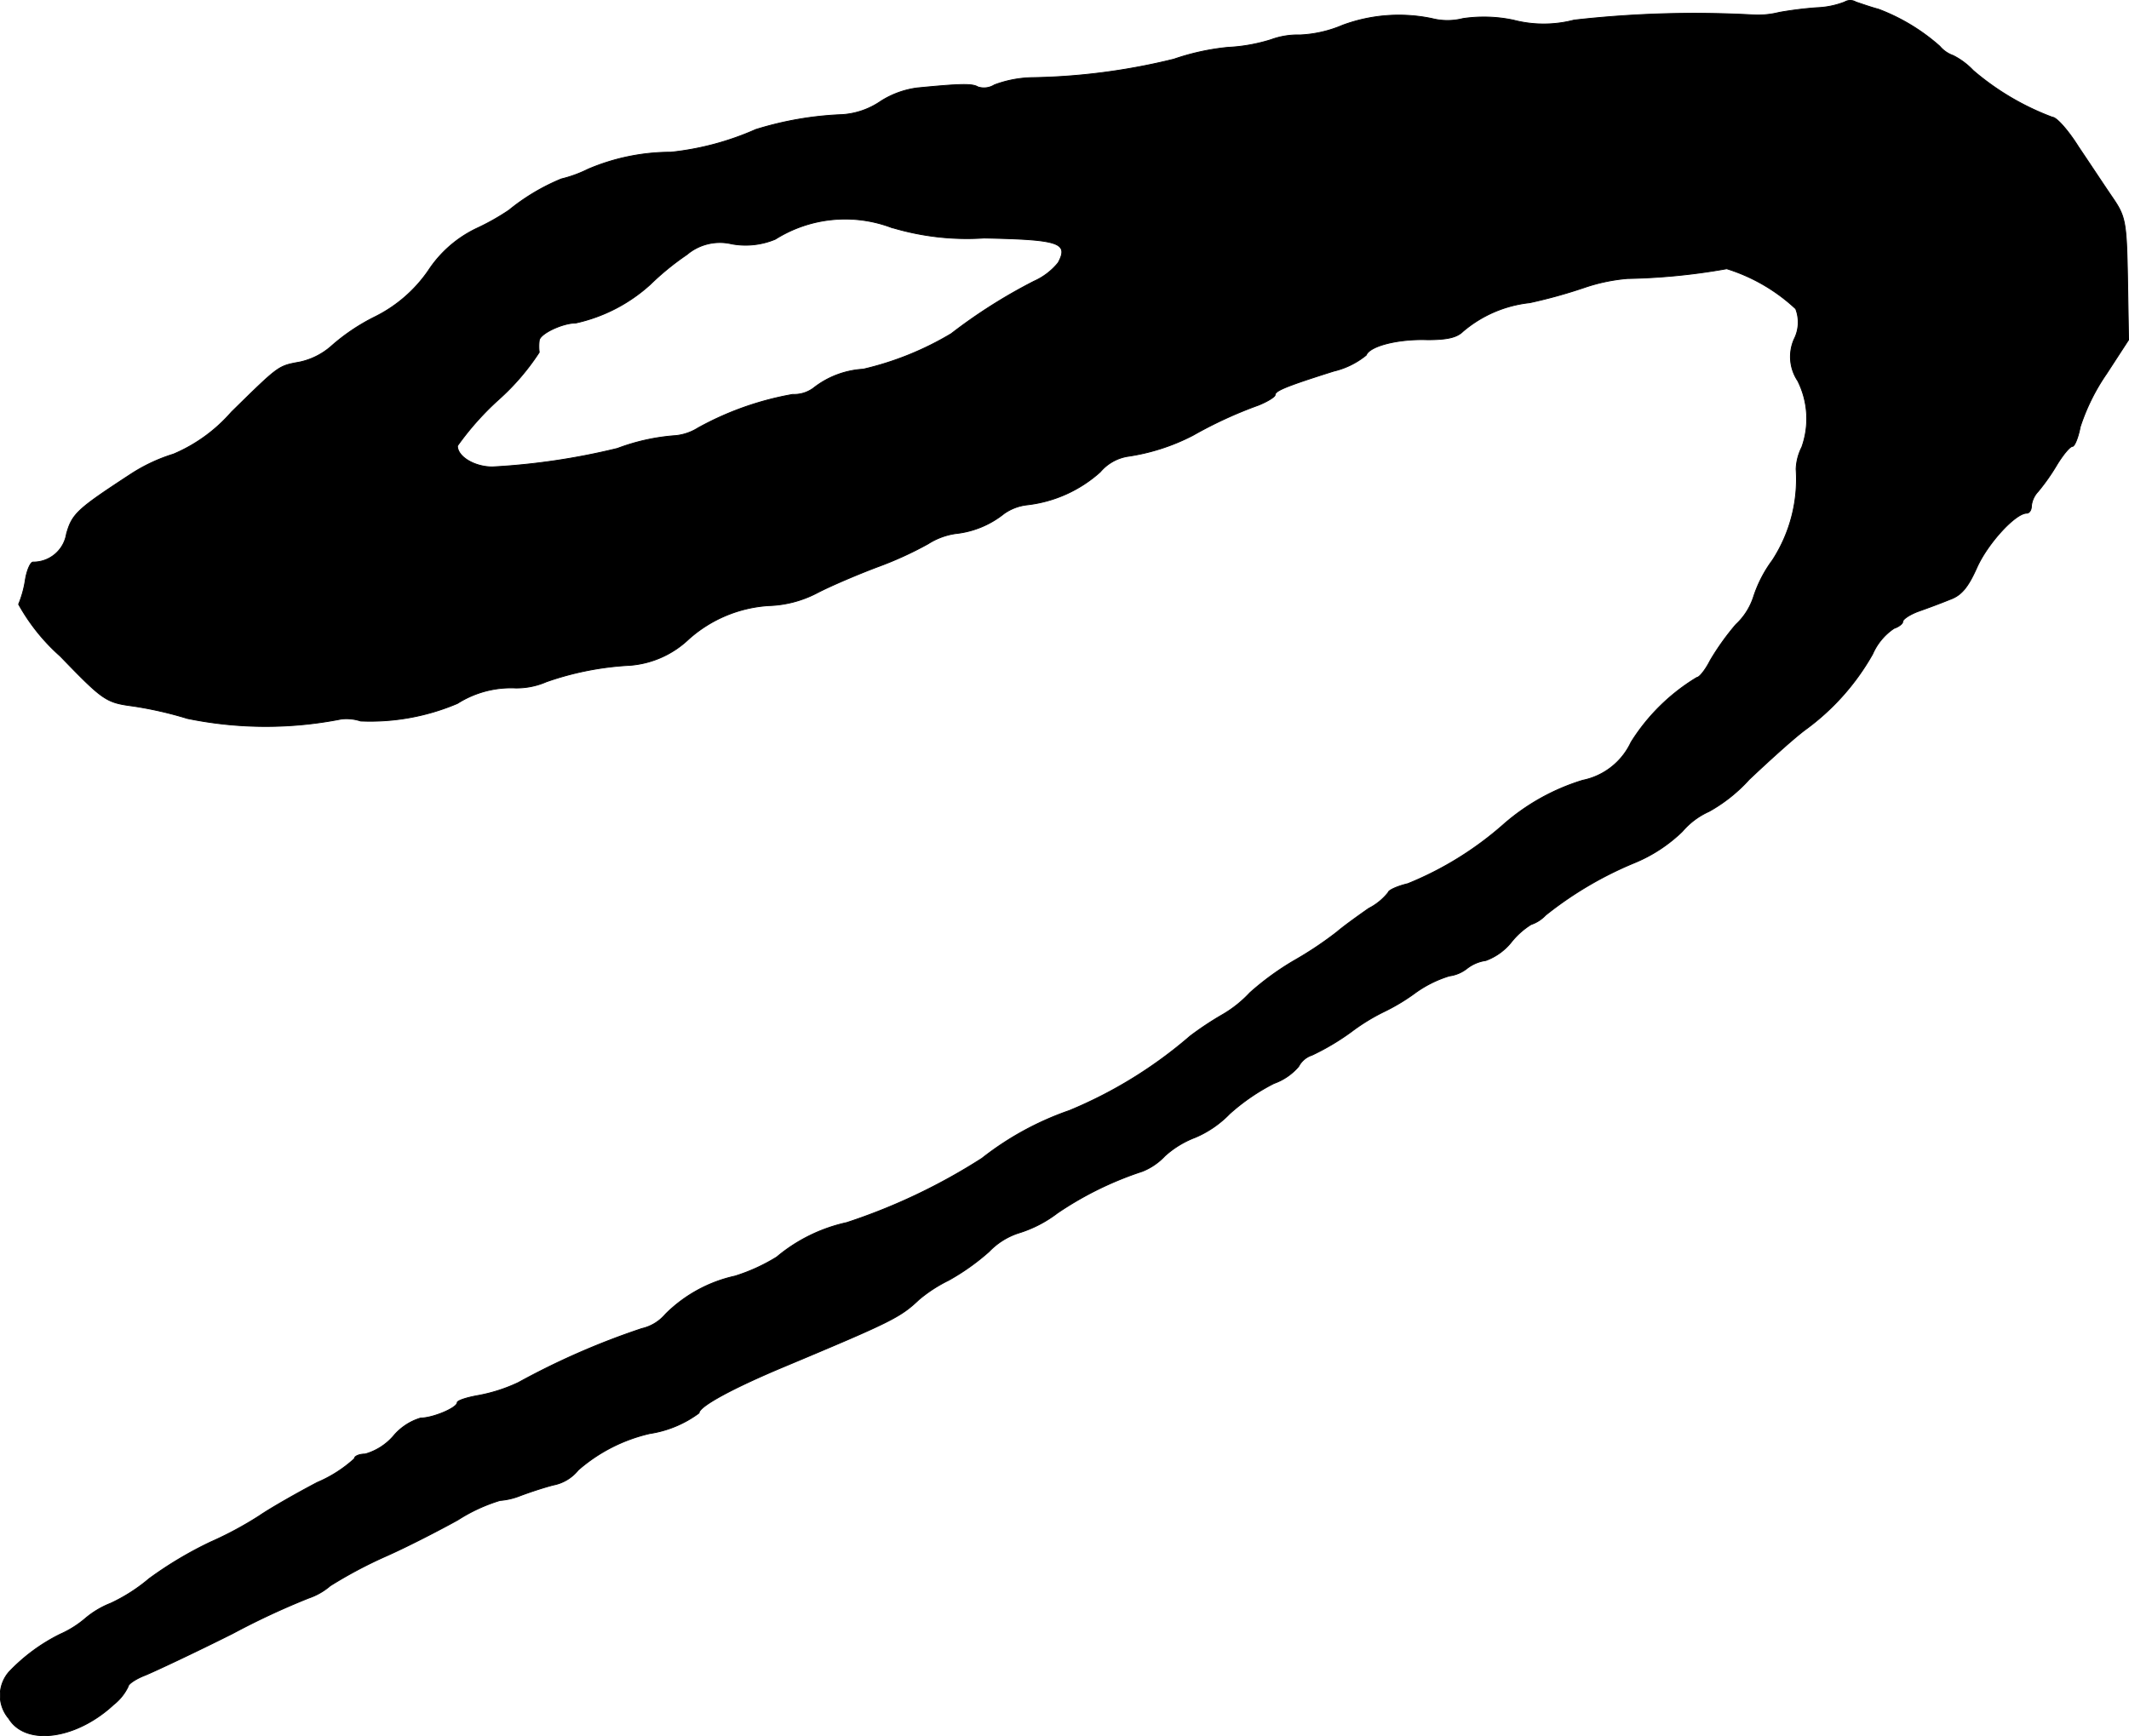 <?xml version="1.0" encoding="UTF-8"?>
<svg xmlns="http://www.w3.org/2000/svg"
     version="1.1"
     width="8.844mm"
     height="7.214mm"
     viewBox="0 0 25.071 20.449">
   <defs>
      <style type="text/css"><![CDATA[
      .a {
        stroke: #000;
        stroke-linecap: round;
        stroke-linejoin: round;
        stroke-width: 0.01px;
      }
    ]]></style>
   </defs>
   <path class="a"
         d="M21.722.023a1.006,1.006,0,0,1-.327.067,4.375,4.375,0,0,0-.442.055,1.03,1.03,0,0,1-.303.03,12.606,12.606,0,0,0-2.114.061,1.416,1.416,0,0,1-.715,0,1.678,1.678,0,0,0-.594-.018.738.738,0,0,1-.363,0A1.905,1.905,0,0,0,15.811.296a1.434,1.434,0,0,1-.503.115A.912.912,0,0,0,14.969.466a2.02,2.02,0,0,1-.509.091,2.789,2.789,0,0,0-.636.139,7.453,7.453,0,0,1-1.684.218,1.336,1.336,0,0,0-.43.085.231.231,0,0,1-.194.024c-.067-.042-.218-.036-.715.012a1.052,1.052,0,0,0-.43.157.904.904,0,0,1-.448.157,3.935,3.935,0,0,0-1.024.176,3.32,3.32,0,0,1-.999.267,2.483,2.483,0,0,0-.975.2,1.492,1.492,0,0,1-.315.115,2.454,2.454,0,0,0-.618.369,2.778,2.778,0,0,1-.376.212,1.398,1.398,0,0,0-.575.503,1.657,1.657,0,0,1-.624.539,2.35,2.35,0,0,0-.521.351.823.823,0,0,1-.363.182c-.26.048-.242.036-.806.588a1.872,1.872,0,0,1-.684.497,2.003,2.003,0,0,0-.503.236c-.63.412-.69.466-.757.703a.395.395,0,0,1-.394.333c-.03,0-.073.097-.091.212a1.235,1.235,0,0,1-.079.285,2.327,2.327,0,0,0,.491.612c.509.527.539.545.86.588a4.408,4.408,0,0,1,.636.145,4.584,4.584,0,0,0,1.817.006.545.545,0,0,1,.224.024A2.622,2.622,0,0,0,5.387,8.285a1.176,1.176,0,0,1,.684-.182.879.879,0,0,0,.363-.073,3.524,3.524,0,0,1,.987-.194,1.13,1.13,0,0,0,.69-.309,1.562,1.562,0,0,1,.939-.394,1.316,1.316,0,0,0,.575-.151c.164-.085.478-.218.703-.303a4.235,4.235,0,0,0,.6-.273.822.822,0,0,1,.321-.121,1.095,1.095,0,0,0,.575-.236.584.584,0,0,1,.273-.103,1.549,1.549,0,0,0,.86-.388.537.537,0,0,1,.315-.182,2.432,2.432,0,0,0,.775-.248,5,5,0,0,1,.775-.357c.103-.042.194-.097.194-.121,0-.048.133-.103.69-.279a.947.947,0,0,0,.382-.188c.042-.109.376-.194.721-.182.224,0,.345-.024.418-.097a1.45,1.45,0,0,1,.787-.339,5.899,5.899,0,0,0,.636-.176,2.12,2.12,0,0,1,.515-.109,7.38,7.38,0,0,0,1.169-.115,2.107,2.107,0,0,1,.812.472.438.438,0,0,1-.018.357.512.512,0,0,0,.042.491.995.995,0,0,1,.048.781.62.62,0,0,0-.067.26,1.751,1.751,0,0,1-.279,1.072,1.506,1.506,0,0,0-.224.436.766.766,0,0,1-.206.321,2.979,2.979,0,0,0-.303.424c-.055.109-.127.2-.157.2a2.337,2.337,0,0,0-.775.763.803.803,0,0,1-.569.448,2.542,2.542,0,0,0-.927.515,3.935,3.935,0,0,1-1.133.703c-.127.03-.23.079-.23.103a.693.693,0,0,1-.23.188c-.121.085-.291.206-.376.279a4.278,4.278,0,0,1-.509.339,3.256,3.256,0,0,0-.515.376,1.4,1.4,0,0,1-.339.267,3.782,3.782,0,0,0-.363.242,5.233,5.233,0,0,1-1.423.878,3.535,3.535,0,0,0-1.03.563,6.99,6.99,0,0,1-1.593.757,1.923,1.923,0,0,0-.824.406,2.153,2.153,0,0,1-.491.224,1.666,1.666,0,0,0-.818.448.514.514,0,0,1-.279.17,8.791,8.791,0,0,0-1.454.636,1.914,1.914,0,0,1-.466.151c-.139.024-.254.061-.254.085,0,.061-.285.182-.43.182a.668.668,0,0,0-.321.212.69.69,0,0,1-.333.212c-.067,0-.127.024-.127.055a1.548,1.548,0,0,1-.436.279c-.242.127-.551.303-.684.394a4.23,4.23,0,0,1-.575.309,4.5,4.5,0,0,0-.721.43,2.02,2.02,0,0,1-.454.291,1.067,1.067,0,0,0-.303.182,1.196,1.196,0,0,1-.291.182,2.133,2.133,0,0,0-.606.448.42.42,0,0,0,0,.545c.2.327.793.248,1.236-.164a.6.6,0,0,0,.17-.212c0-.03.091-.091.2-.133.103-.042.569-.26,1.03-.491a8.866,8.866,0,0,1,.896-.418.768.768,0,0,0,.254-.145,5.276,5.276,0,0,1,.648-.345c.248-.109.636-.309.854-.43a1.988,1.988,0,0,1,.497-.23.812.812,0,0,0,.236-.055c.079-.03.254-.091.394-.127a.495.495,0,0,0,.291-.176,1.943,1.943,0,0,1,.842-.43,1.303,1.303,0,0,0,.581-.242c0-.079.406-.297.999-.545,1.272-.533,1.369-.581,1.593-.793a1.703,1.703,0,0,1,.345-.224,2.671,2.671,0,0,0,.478-.339.84.84,0,0,1,.345-.218,1.453,1.453,0,0,0,.46-.236,3.988,3.988,0,0,1,.999-.491.736.736,0,0,0,.267-.182,1.129,1.129,0,0,1,.357-.218,1.239,1.239,0,0,0,.406-.279,2.427,2.427,0,0,1,.521-.357.683.683,0,0,0,.291-.2.27.27,0,0,1,.157-.133,2.829,2.829,0,0,0,.46-.273,2.366,2.366,0,0,1,.382-.236,2.345,2.345,0,0,0,.357-.212,1.37,1.37,0,0,1,.418-.212.426.426,0,0,0,.212-.091.468.468,0,0,1,.218-.091.691.691,0,0,0,.297-.212.92.92,0,0,1,.236-.212.415.415,0,0,0,.17-.109,4.312,4.312,0,0,1,1.048-.618,1.783,1.783,0,0,0,.563-.369.893.893,0,0,1,.315-.236,1.849,1.849,0,0,0,.472-.376c.212-.2.503-.466.654-.581a2.804,2.804,0,0,0,.8-.896A.702.702,0,0,1,22.304,7.401c.055-.018.103-.055.103-.079,0-.03.085-.085.182-.121.103-.036.267-.097.369-.139.139-.048.218-.145.321-.376.127-.285.454-.642.588-.642.03,0,.055-.036.055-.085A.291.291,0,0,1,24,5.79a2.404,2.404,0,0,0,.218-.309c.073-.121.157-.224.188-.224.024,0,.067-.103.091-.23a2.421,2.421,0,0,1,.309-.624l.26-.4-.012-.721c-.012-.678-.024-.733-.182-.963-.091-.133-.267-.4-.394-.588-.121-.194-.26-.351-.309-.351a3.101,3.101,0,0,1-.933-.551.856.856,0,0,0-.236-.176.362.362,0,0,1-.157-.109,2.32,2.32,0,0,0-.721-.436c-.091-.024-.212-.067-.267-.085A.129.129,0,0,0,21.722.023Zm-11.211,2.659a3.066,3.066,0,0,0,1.078.121c.884.018.999.055.872.291a.769.769,0,0,1-.285.218,6.24,6.24,0,0,0-.975.618,3.604,3.604,0,0,1-1.036.418,1.045,1.045,0,0,0-.588.224.384.384,0,0,1-.242.073,3.582,3.582,0,0,0-1.114.394.612.612,0,0,1-.26.091,2.424,2.424,0,0,0-.69.151,7.963,7.963,0,0,1-1.472.218c-.212,0-.412-.121-.412-.248a3.349,3.349,0,0,1,.485-.545,2.768,2.768,0,0,0,.478-.557.537.537,0,0,1,0-.139c.006-.079.273-.206.43-.206a1.916,1.916,0,0,0,.878-.454,3.179,3.179,0,0,1,.43-.351.602.602,0,0,1,.527-.127.903.903,0,0,0,.515-.055,1.545,1.545,0,0,1,1.381-.133Z"/>
</svg>
